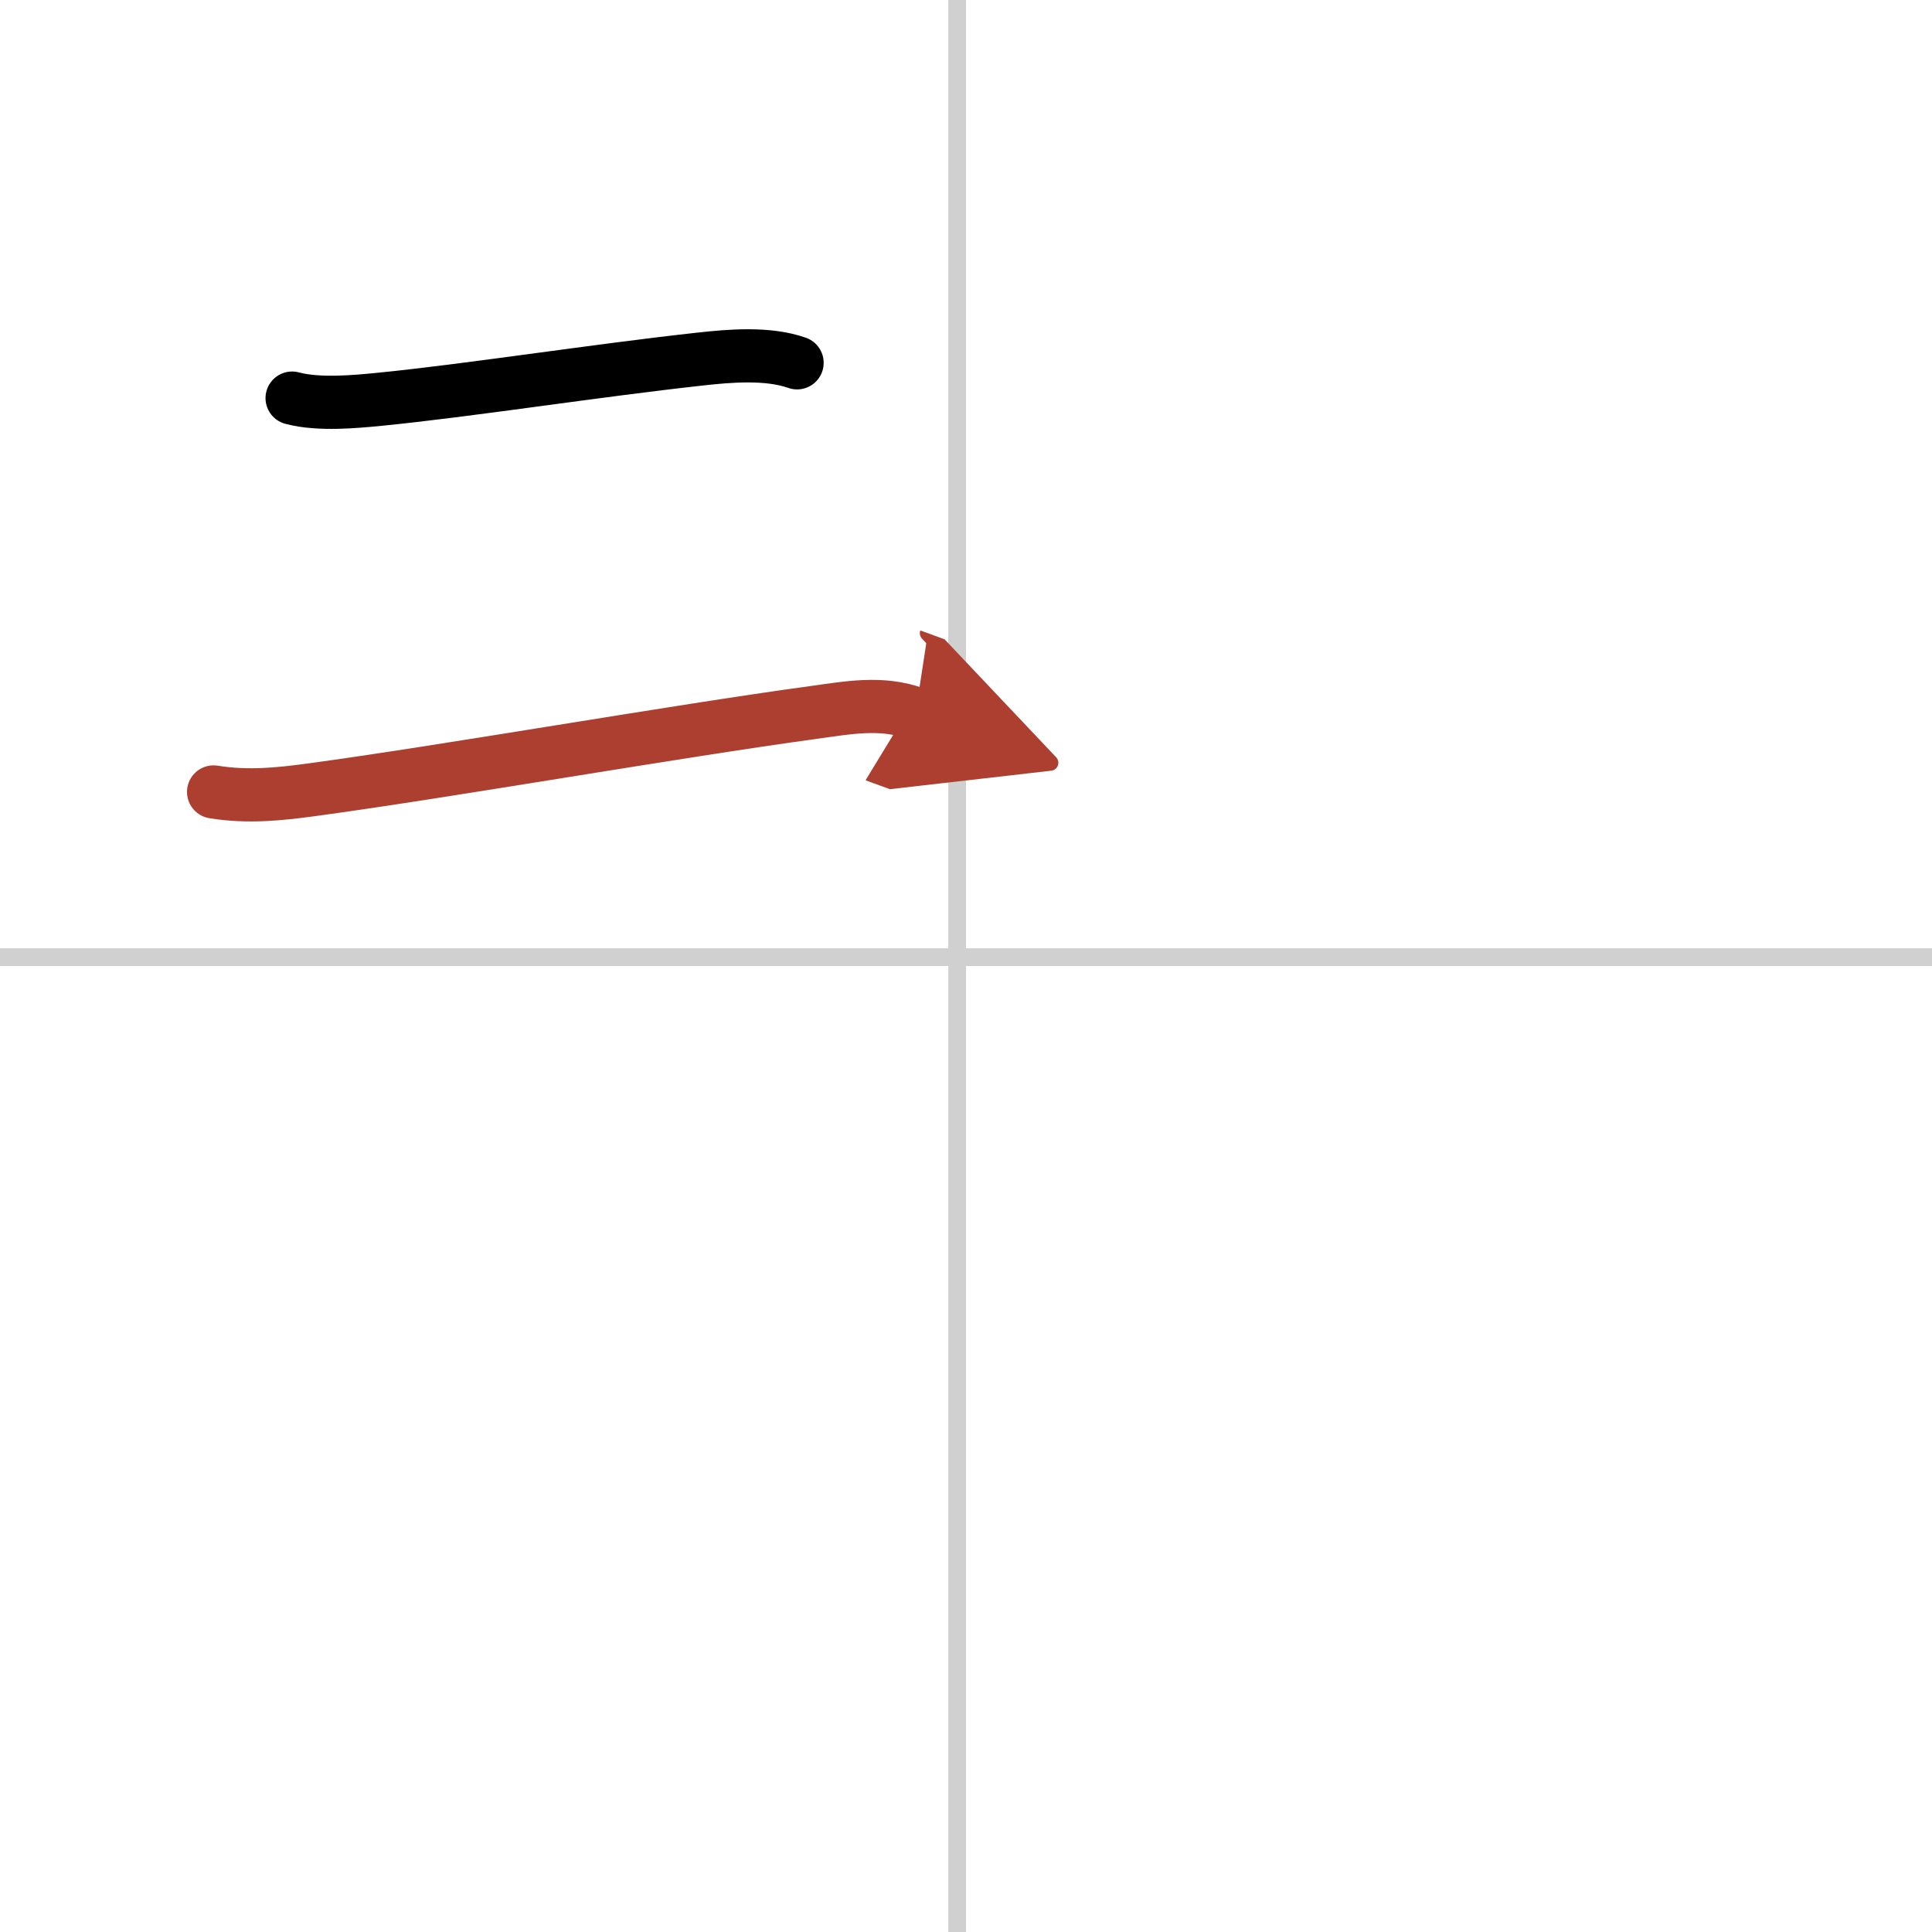 <svg width="400" height="400" viewBox="0 0 109 109" xmlns="http://www.w3.org/2000/svg"><defs><marker id="a" markerWidth="4" orient="auto" refX="1" refY="5" viewBox="0 0 10 10"><polyline points="0 0 10 5 0 10 1 5" fill="#ad3f31" stroke="#ad3f31"/></marker></defs><g fill="none" stroke="#000" stroke-linecap="round" stroke-linejoin="round" stroke-width="3"><rect width="100%" height="100%" fill="#fff" stroke="#fff"/><line x1="54" x2="54" y2="109" stroke="#d0d0d0" stroke-width="1"/><line x2="109" y1="54" y2="54" stroke="#d0d0d0" stroke-width="1"/><path d="m16.48 22.46c1.52 0.41 3.66 0.19 4.91 0.07 4.98-0.49 12.18-1.62 18.09-2.27 1.69-0.19 3.85-0.37 5.49 0.21"/><path d="m12.05 44.68c1.95 0.32 3.8 0.11 5.44-0.11 7.57-1.02 20.6-3.31 28.38-4.37 1.97-0.27 3.86-0.64 5.78 0.06" marker-end="url(#a)" stroke="#ad3f31"/></g></svg>
